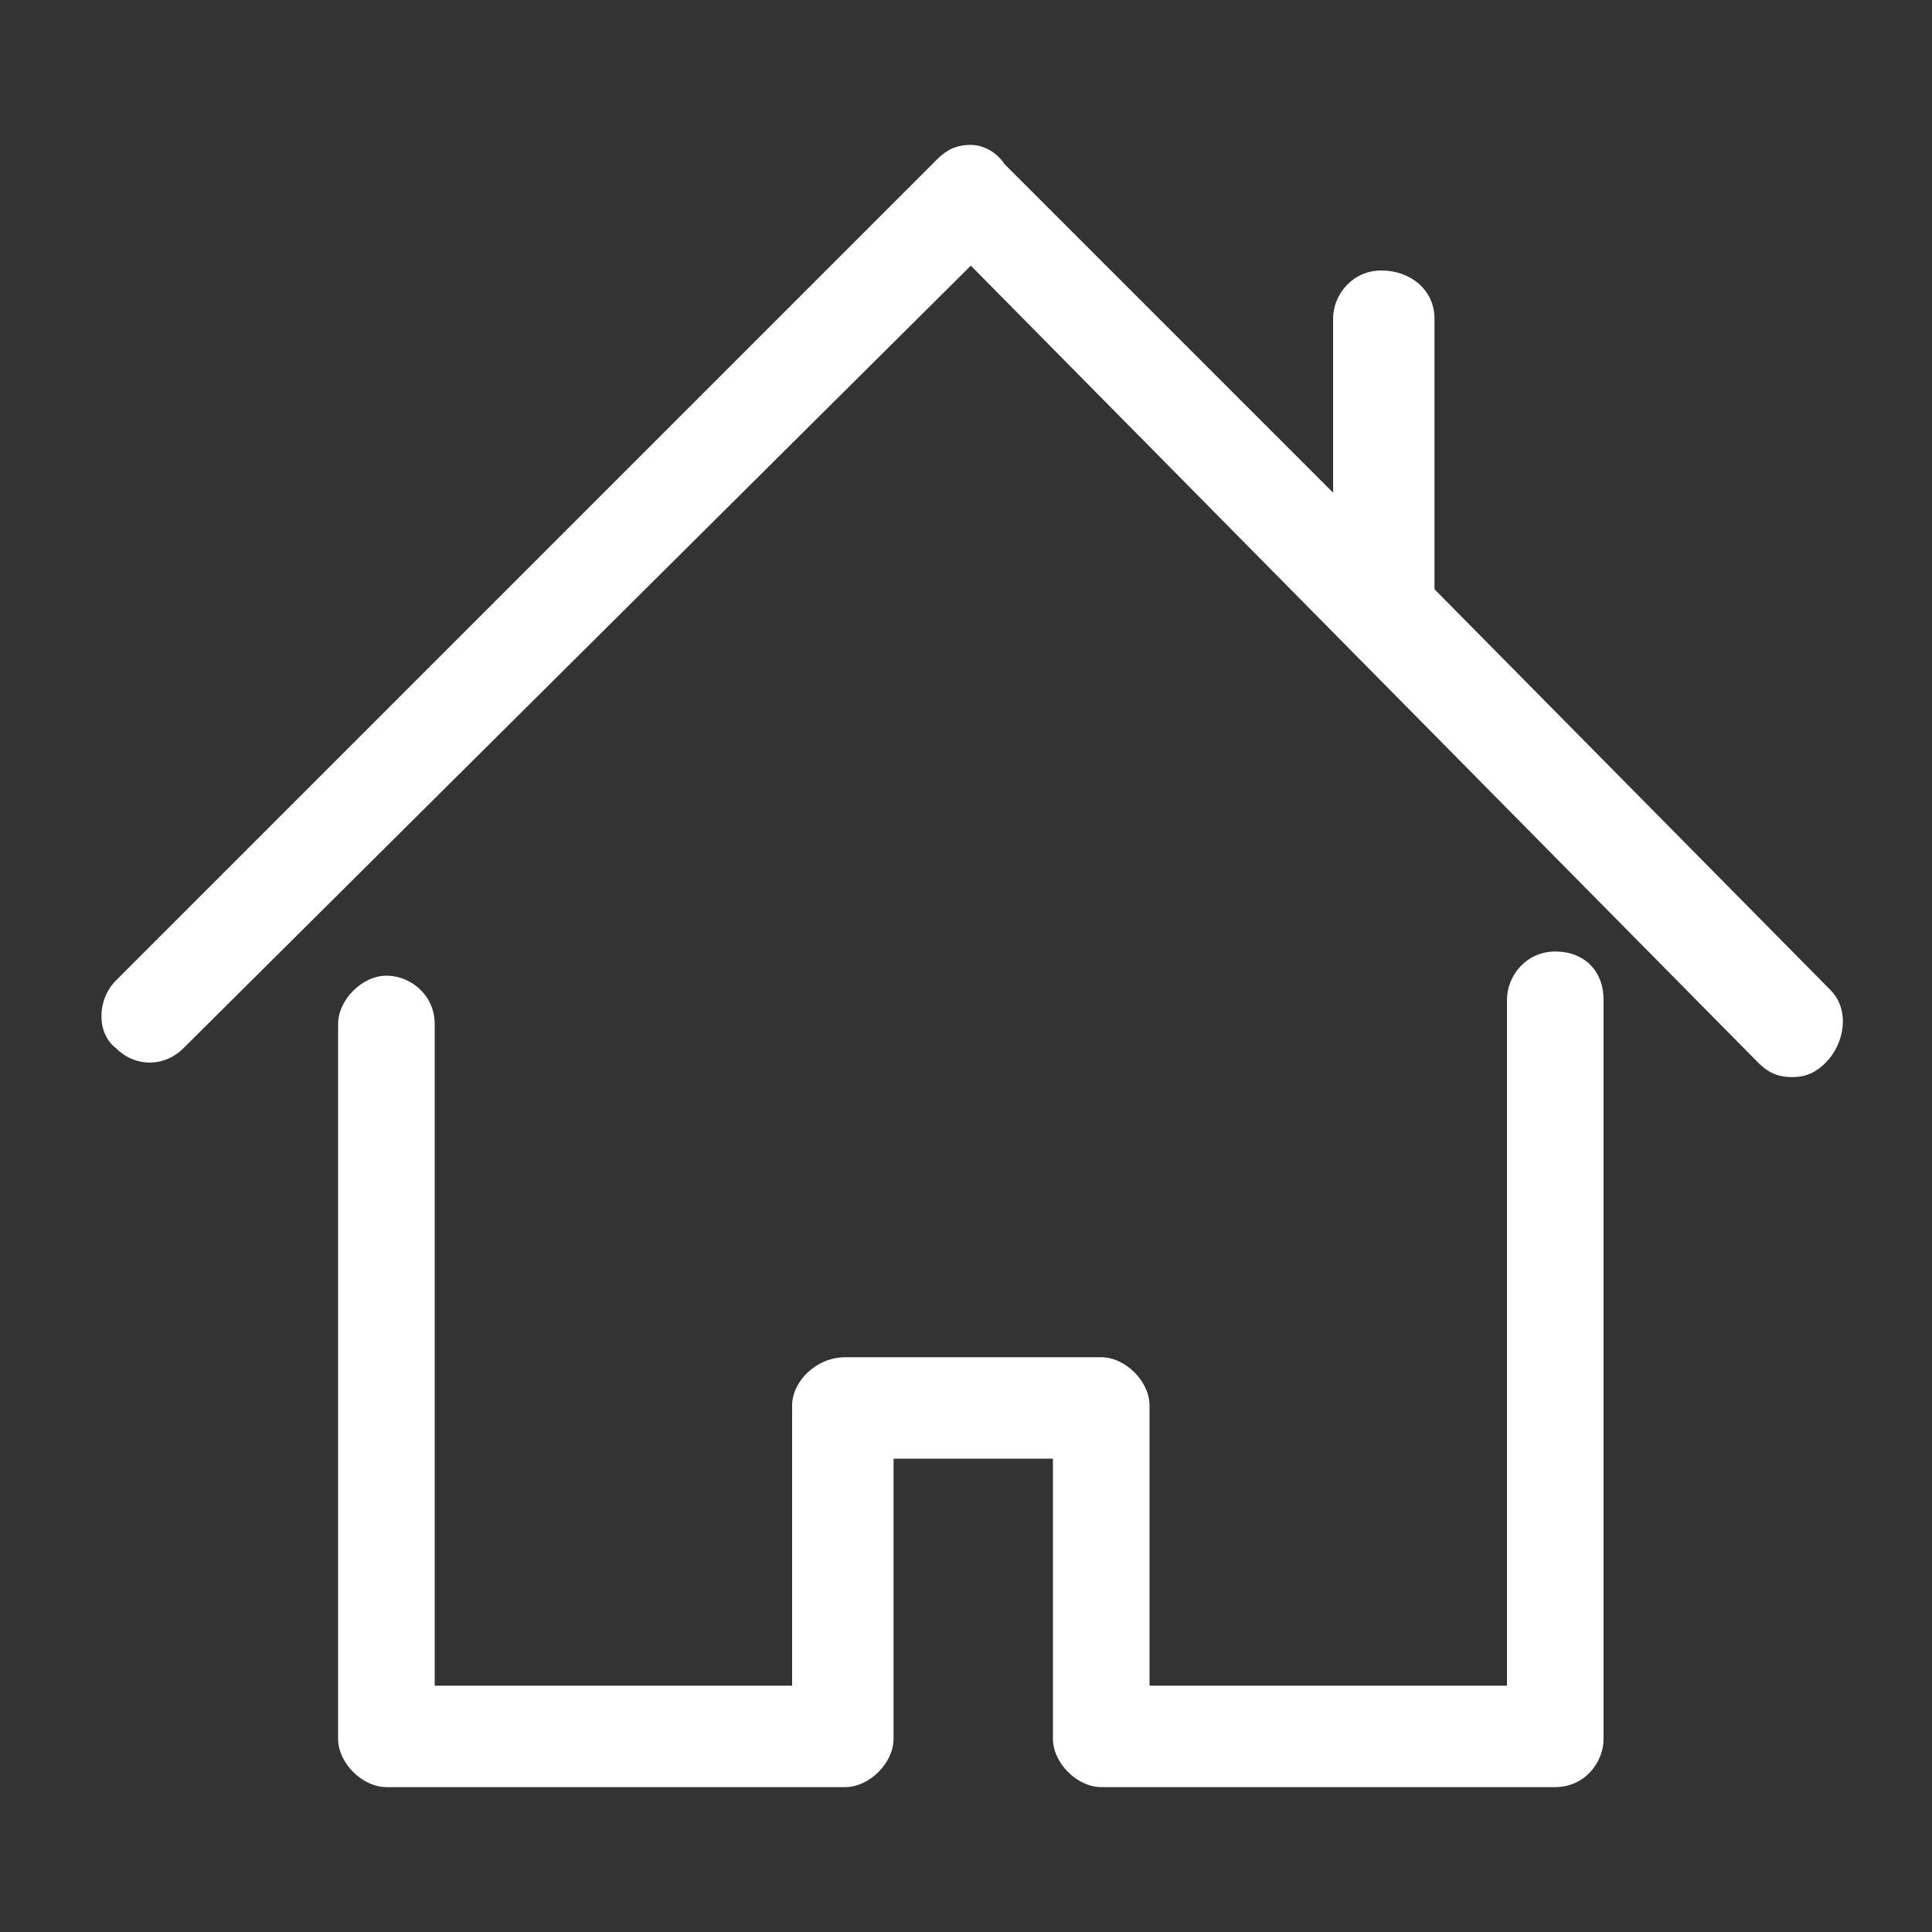 <?xml version="1.0" encoding="utf-8"?>
<!-- Generator: Adobe Illustrator 22.0.1, SVG Export Plug-In . SVG Version: 6.00 Build 0)  -->
<svg version="1.1" id="Capa_1" xmlns="http://www.w3.org/2000/svg" xmlns:xlink="http://www.w3.org/1999/xlink" x="0px" y="0px"
	 viewBox="0 0 40 40" style="enable-background:new 0 0 40 40;" xml:space="preserve">
<rect x="0" y="0" width="40" height="40" fill="#333333" stroke="none"/>
<style type="text/css">
	.st0{fill:#FFFFFF;}
</style>
<g>
	<g>
		<path class="st0" d="M32.2,19.7c-0.6,0-1,0.5-1,1v14.2h-7.4v-5.8c0-0.5-0.5-1-1-1h-5.3c-0.6,0-1.1,0.5-1.1,1v5.8H9V21.2
			c0-0.6-0.5-1-1-1c-0.5,0-1,0.5-1,1V36c0,0.5,0.5,1,1,1h9.5c0.5,0,1-0.5,1-1v-5.8h3.3V36c0,0.5,0.5,1,1,1h9.4c0.6,0,1-0.5,1-1V20.7
			C33.2,20.1,32.8,19.7,32.2,19.7L32.2,19.7z M32.2,19.7"/>
		<path class="st0" d="M37.9,20.5l-8.2-8.3V6.6c0-0.6-0.5-1-1.1-1c-0.6,0-1,0.5-1,1v3.6l-6.8-6.8C20.6,3.1,20.3,3,20.1,3
			c-0.3,0-0.5,0.1-0.7,0.3l-17,17c-0.4,0.4-0.4,1.1,0,1.4c0.4,0.4,1,0.4,1.4,0L20.1,5.5L36.4,22c0.2,0.2,0.4,0.3,0.7,0.3
			c0.3,0,0.5-0.1,0.7-0.3C38.2,21.6,38.3,20.9,37.9,20.5L37.9,20.5z M37.9,20.5"/>
	</g>
</g>
</svg>
